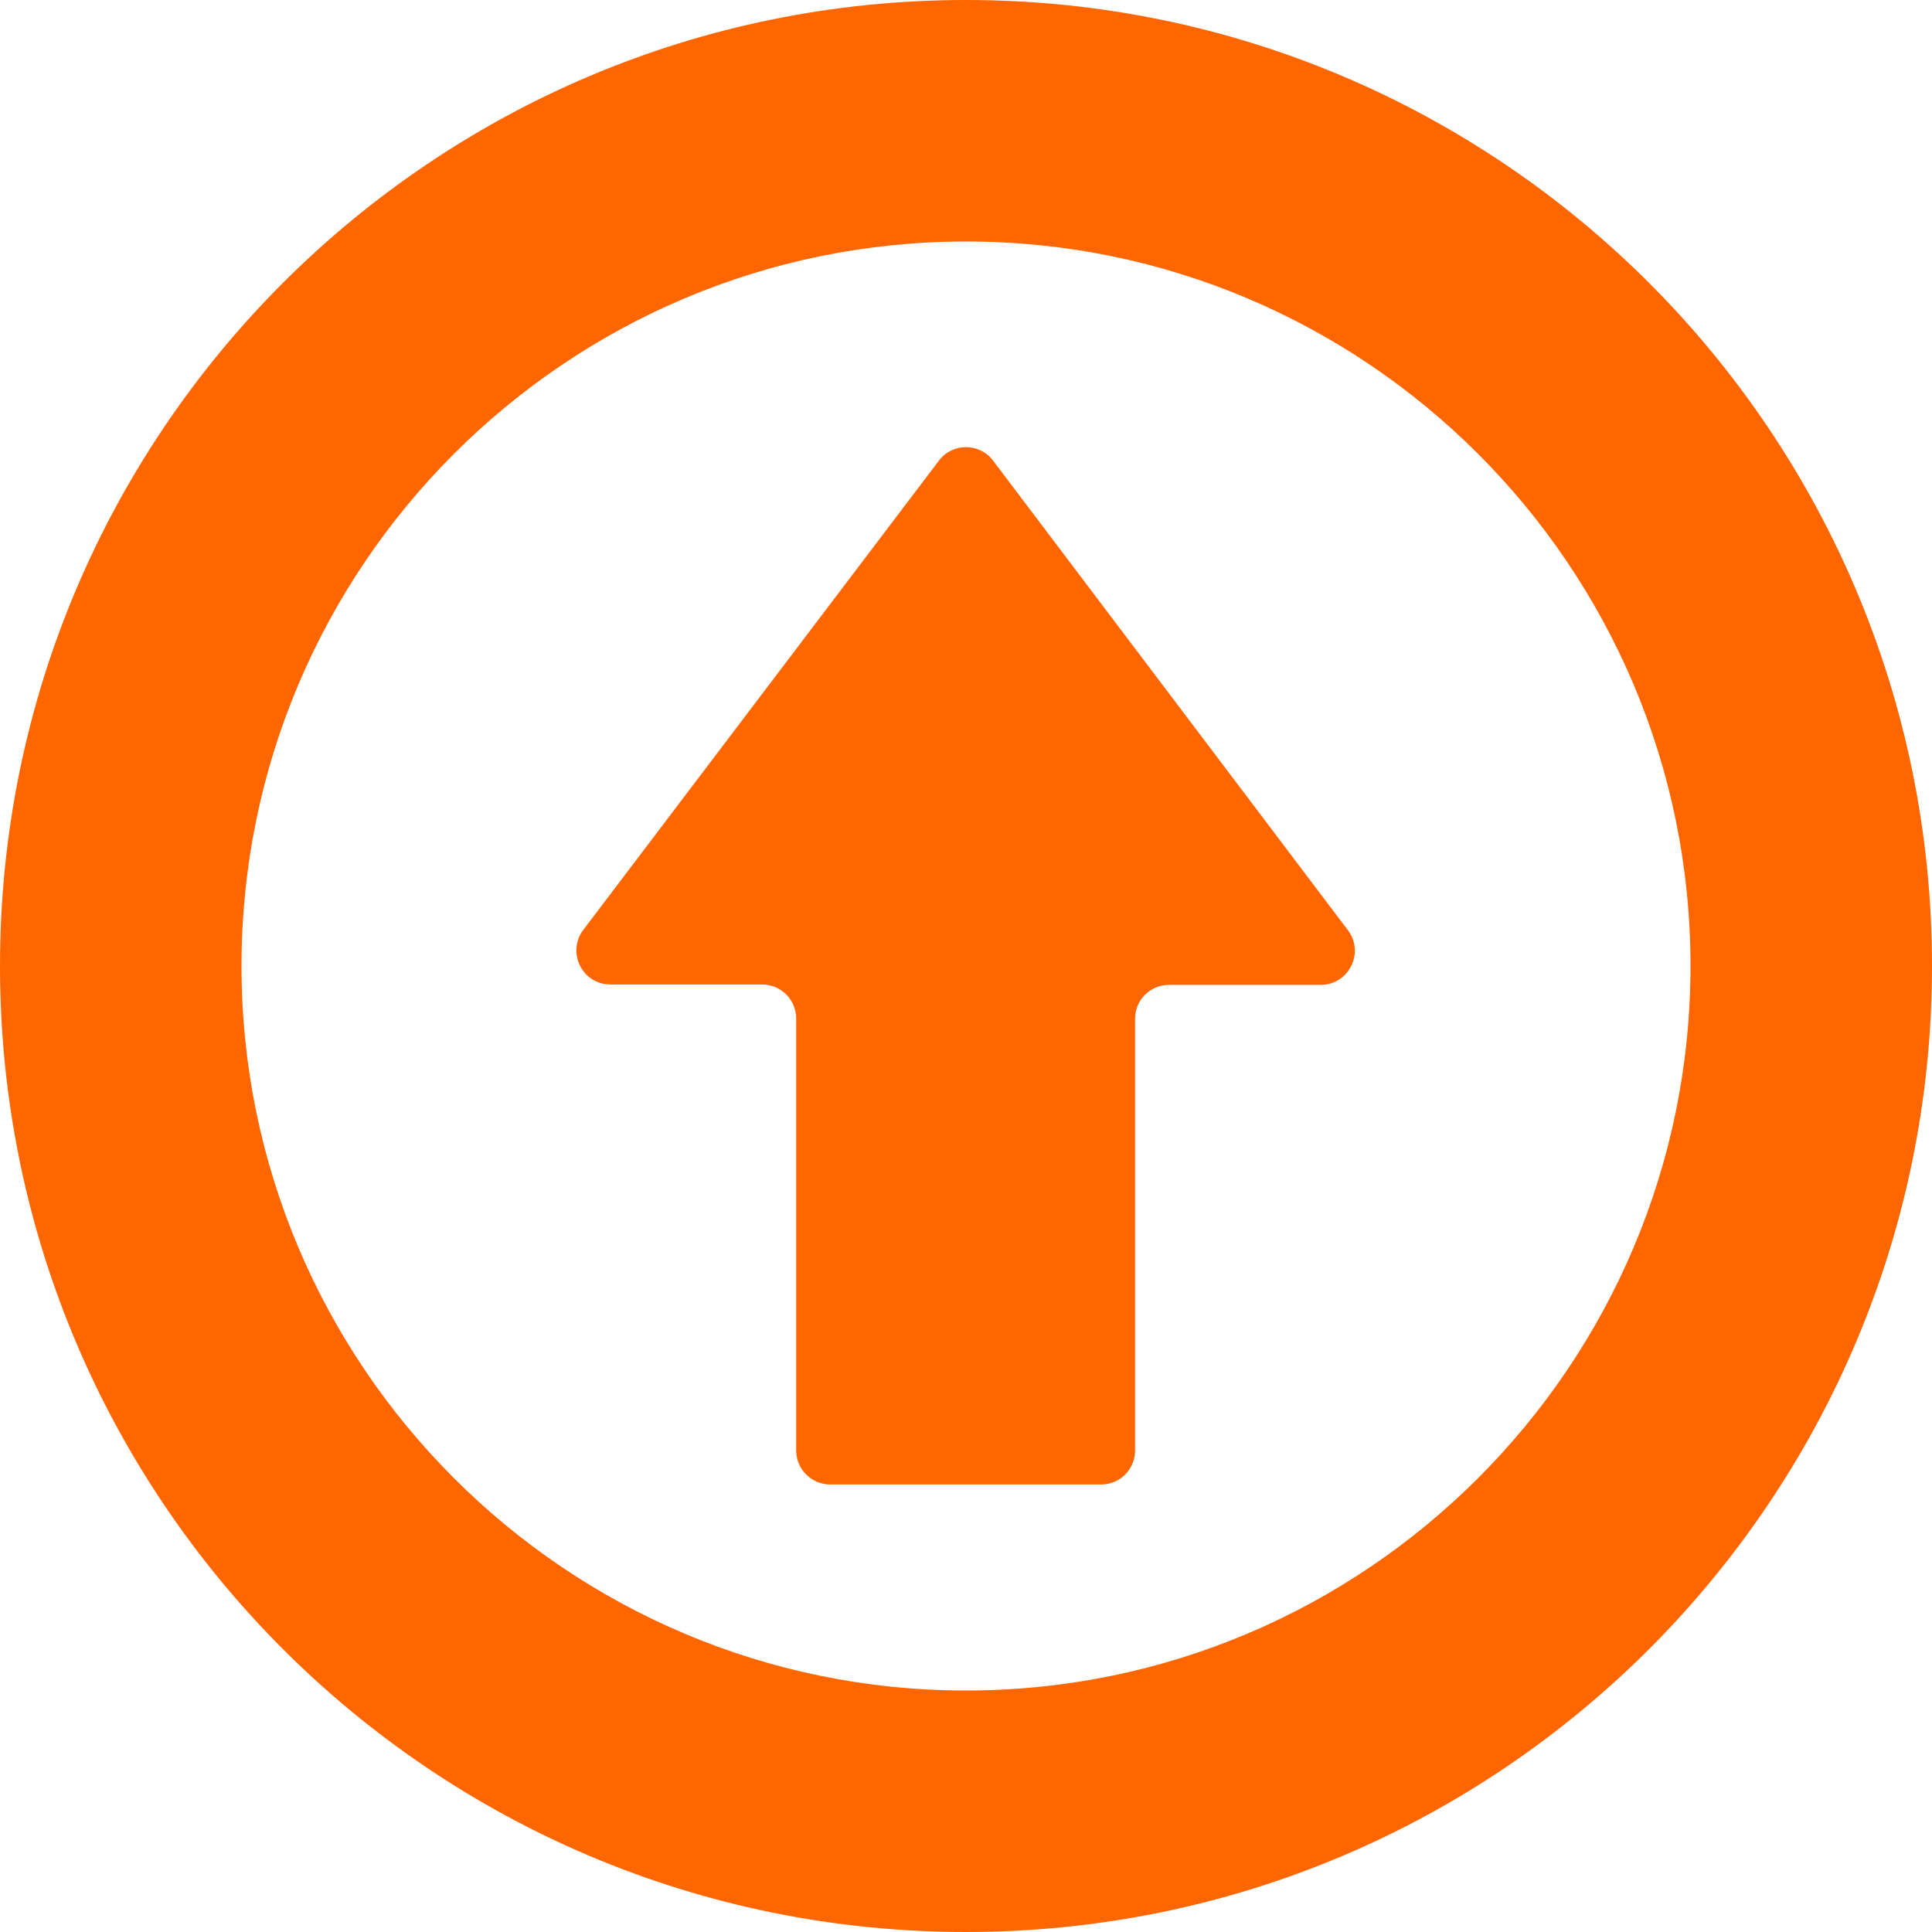 <?xml version="1.0" encoding="utf-8"?>
<!-- Generator: Adobe Illustrator 26.3.1, SVG Export Plug-In . SVG Version: 6.00 Build 0)  -->
<svg version="1.1" id="_x31_0" xmlns="http://www.w3.org/2000/svg" xmlns:xlink="http://www.w3.org/1999/xlink" x="0px" y="0px"
	 viewBox="0 0 512 512" style="enable-background:new 0 0 512 512;" xml:space="preserve">
<style type="text/css">
	.st0{fill:#FF6600;}
</style>
<g>
	<path class="st0" d="M256,0C114.6,0,0,114.6,0,256s114.6,256,256,256s256-114.6,256-256S397.4,0,256,0z M256,448
		c-105.9,0-192-86.1-192-192S150.1,64,256,64s192,86.1,192,192S361.9,448,256,448z"/>
	<path class="st0" d="M263.2,122.1c-3.6-4.8-10.8-4.8-14.4,0l-94.2,124.3c-4.5,6-0.3,14.5,7.2,14.5H202c5,0,9,4.1,9,9v114.5
		c0,5,4.1,9,9,9h71.8c5,0,9-4,9-9V270c0-5,4-9,9-9h40.2c7.5,0,11.7-8.6,7.2-14.5L263.2,122.1z"/>
</g>
</svg>
